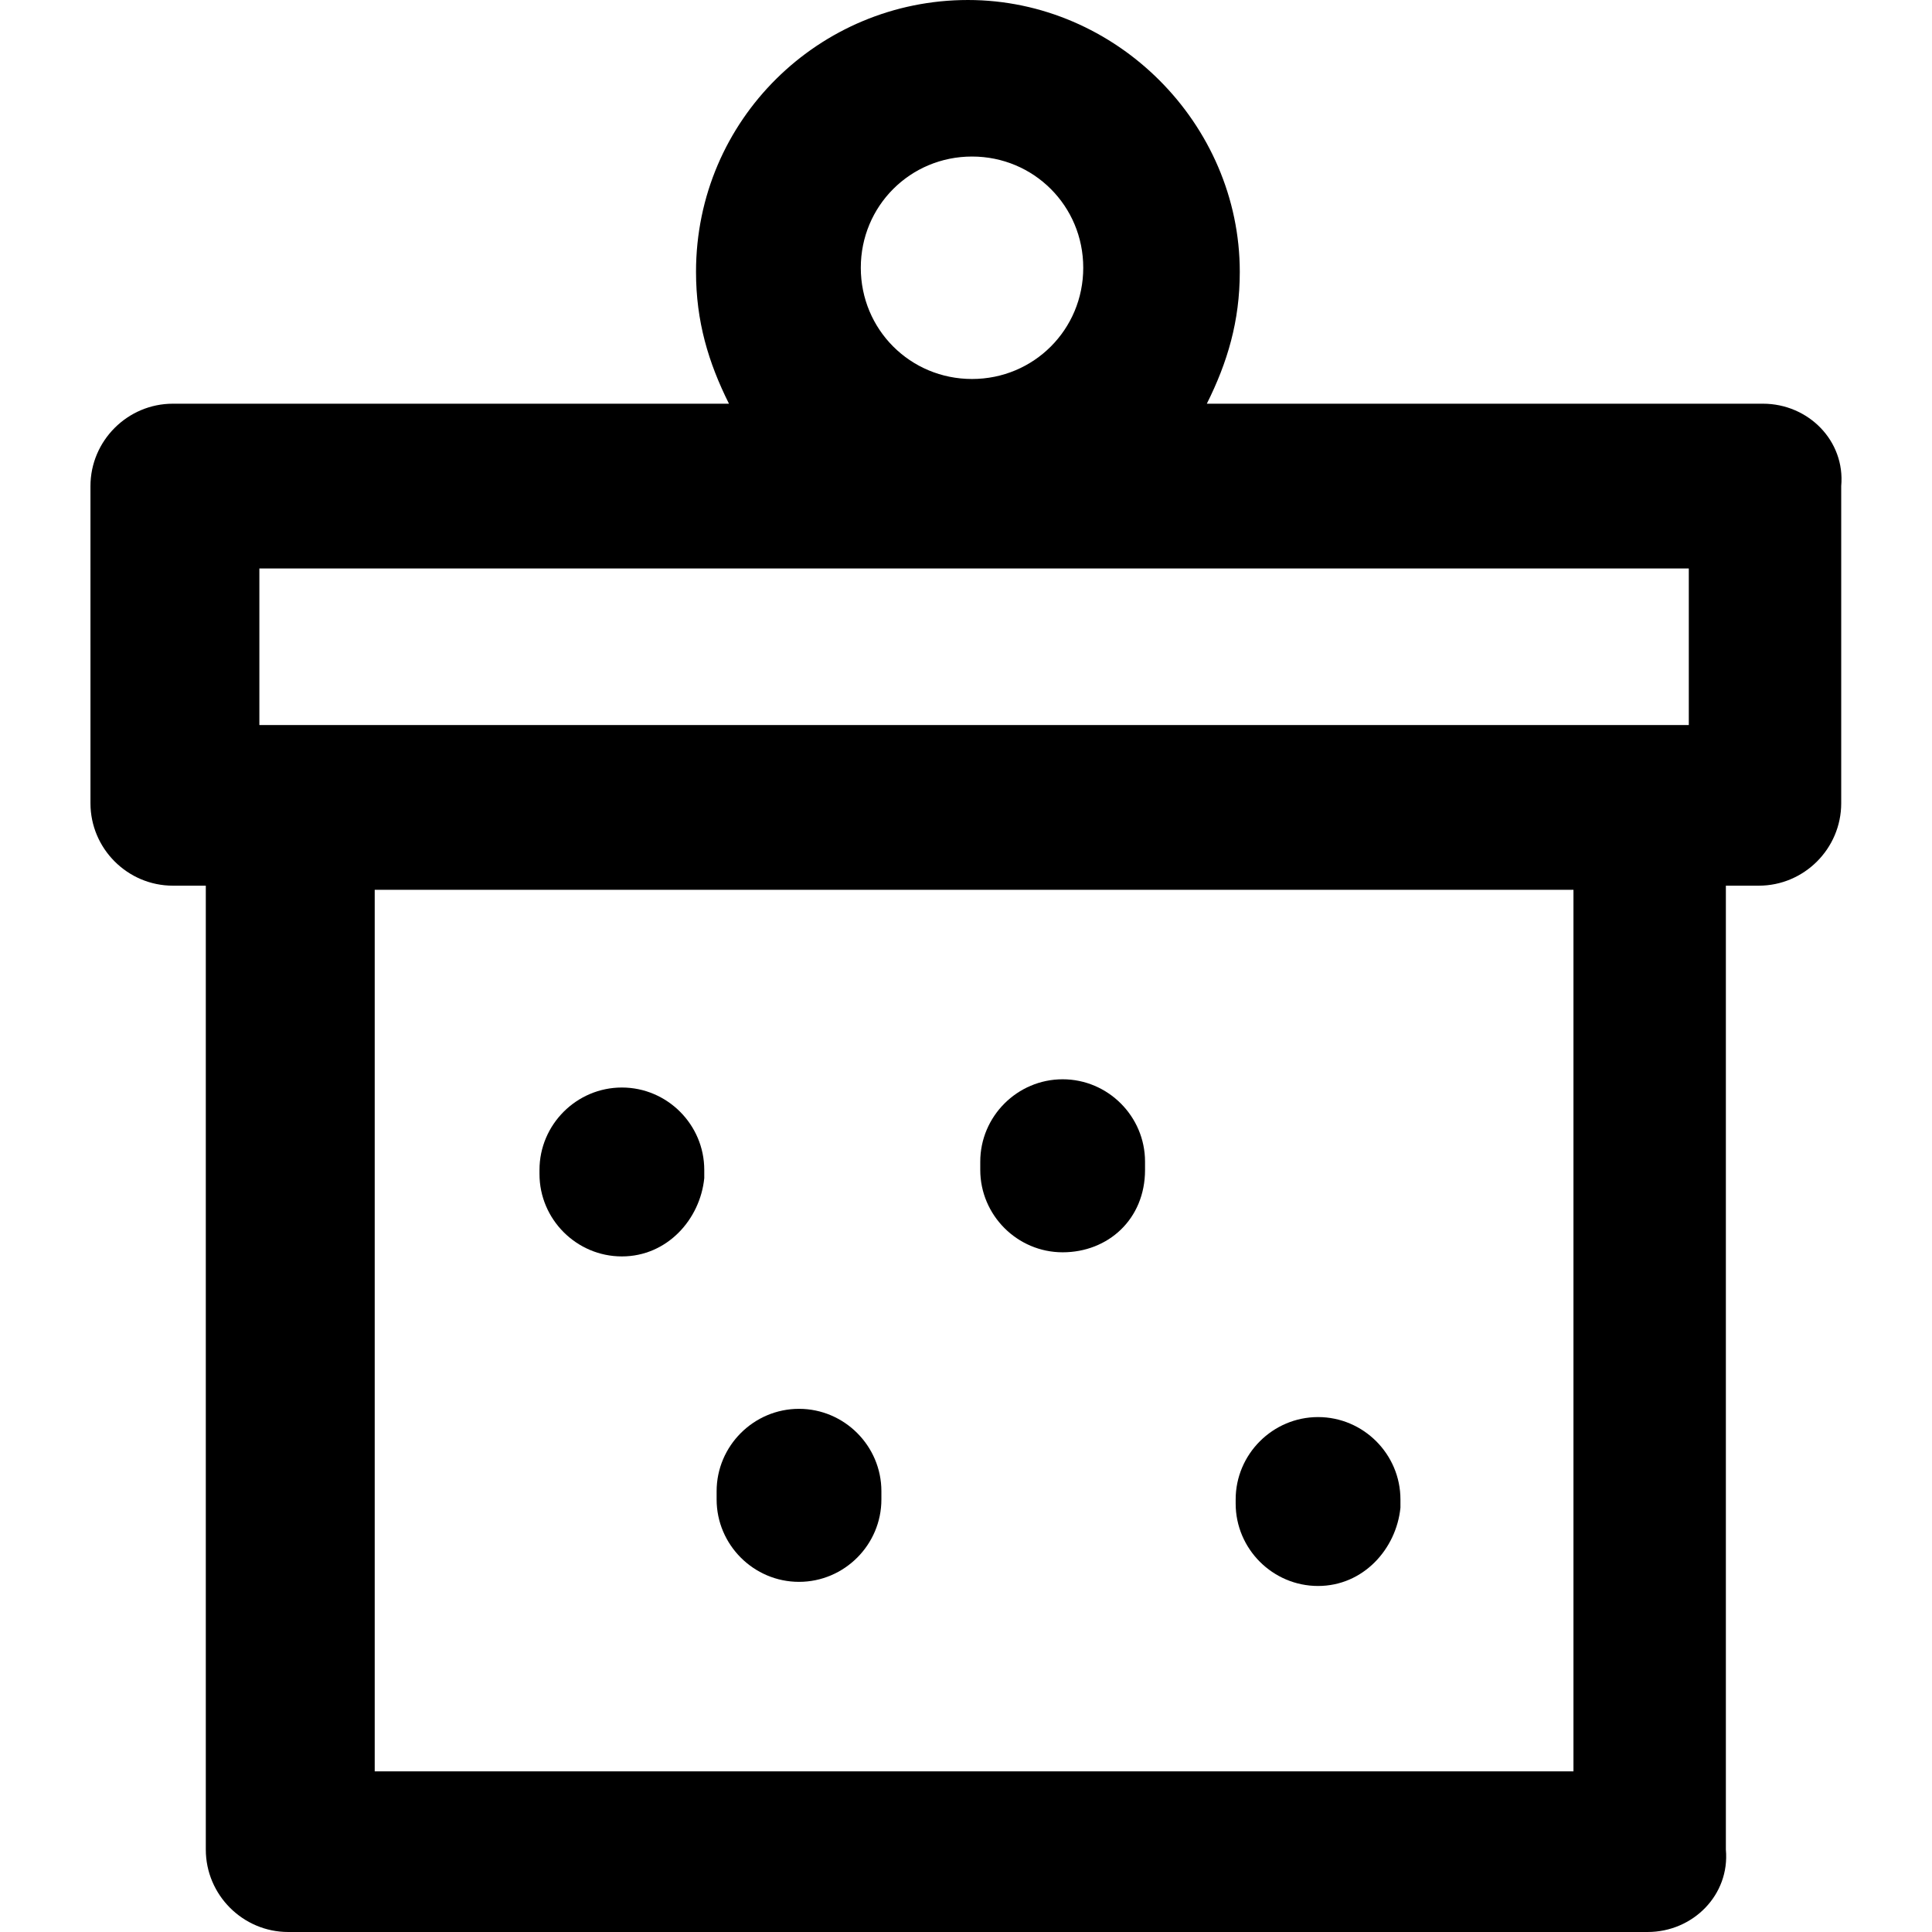 <?xml version="1.0" encoding="iso-8859-1"?>
<!-- Generator: Adobe Illustrator 19.0.0, SVG Export Plug-In . SVG Version: 6.00 Build 0)  -->
<svg version="1.1" id="Layer_1" xmlns="http://www.w3.org/2000/svg" xmlns:xlink="http://www.w3.org/1999/xlink" x="0px" y="0px"
	 viewBox="0 0 500.267 500.267" style="enable-background:new 0 0 500.267 500.267;" xml:space="preserve">
<g>
	<g>
		<path d="M161.027,281.6c-11.733,0-21.333,9.6-21.333,21.333V304c0,11.733,9.6,21.333,21.333,21.333s20.267-9.6,21.333-20.267
			v-2.133C182.36,291.2,172.76,281.6,161.027,281.6z"/>
	</g>
</g>
<g>
	<g>
		<path d="M275.16,279.467c-11.733,0-21.333,9.6-21.333,21.333v2.133c0,11.733,9.6,21.333,21.333,21.333s21.333-8.533,21.333-21.333
			V300.8C296.493,289.067,286.894,279.467,275.16,279.467z"/>
	</g>
</g>
<g>
	<g>
		<path d="M206.893,364.8c-11.733,0-21.333,9.6-21.333,21.333v2.133c0,11.733,9.6,21.333,21.333,21.333
			c11.733,0,21.333-9.6,21.333-21.333v-2.133C228.227,374.4,218.627,364.8,206.893,364.8z"/>
	</g>
</g>
<g>
	<g>
		<path d="M341.293,366.934c-11.733,0-21.333,9.6-21.333,21.333v1.067c0,11.733,9.6,21.333,21.333,21.333s20.267-9.6,21.333-20.267
			v-2.133C362.627,376.534,353.027,366.934,341.293,366.934z"/>
	</g>
</g>
<g>
	<g>
		<path d="M456.493,104.534h-144c5.333-10.667,8.533-21.333,8.533-34.133c0-38.4-32-70.4-70.4-70.4c-38.4,0-70.4,30.933-70.4,70.4
			c0,12.8,3.2,23.467,8.533,34.133h-144c-11.733,0-21.333,9.6-21.333,21.333V208c0,11.733,9.6,21.333,21.333,21.333h8.533v249.6
			c0,11.733,9.6,21.333,21.333,21.333h352c11.733,0,21.333-9.6,20.267-21.333v-249.6h8.533c11.733,0,21.333-9.6,21.333-21.333
			v-82.133C477.827,114.133,468.227,104.534,456.493,104.534z M251.693,40.534c16,0,28.8,12.8,28.8,28.8s-12.8,28.8-28.8,28.8
			s-28.8-12.8-28.8-28.8S235.693,40.534,251.693,40.534z M407.427,458.667h-310.4V230.4h310.4V458.667z M437.293,187.734H67.16
			v-40.533h370.133V187.734z"/>
	</g>
</g>
<g>
</g>
<g>
</g>
<g>
</g>
<g>
</g>
<g>
</g>
<g>
</g>
<g>
</g>
<g>
</g>
<g>
</g>
<g>
</g>
<g>
</g>
<g>
</g>
<g>
</g>
<g>
</g>
<g>
</g>
</svg>
